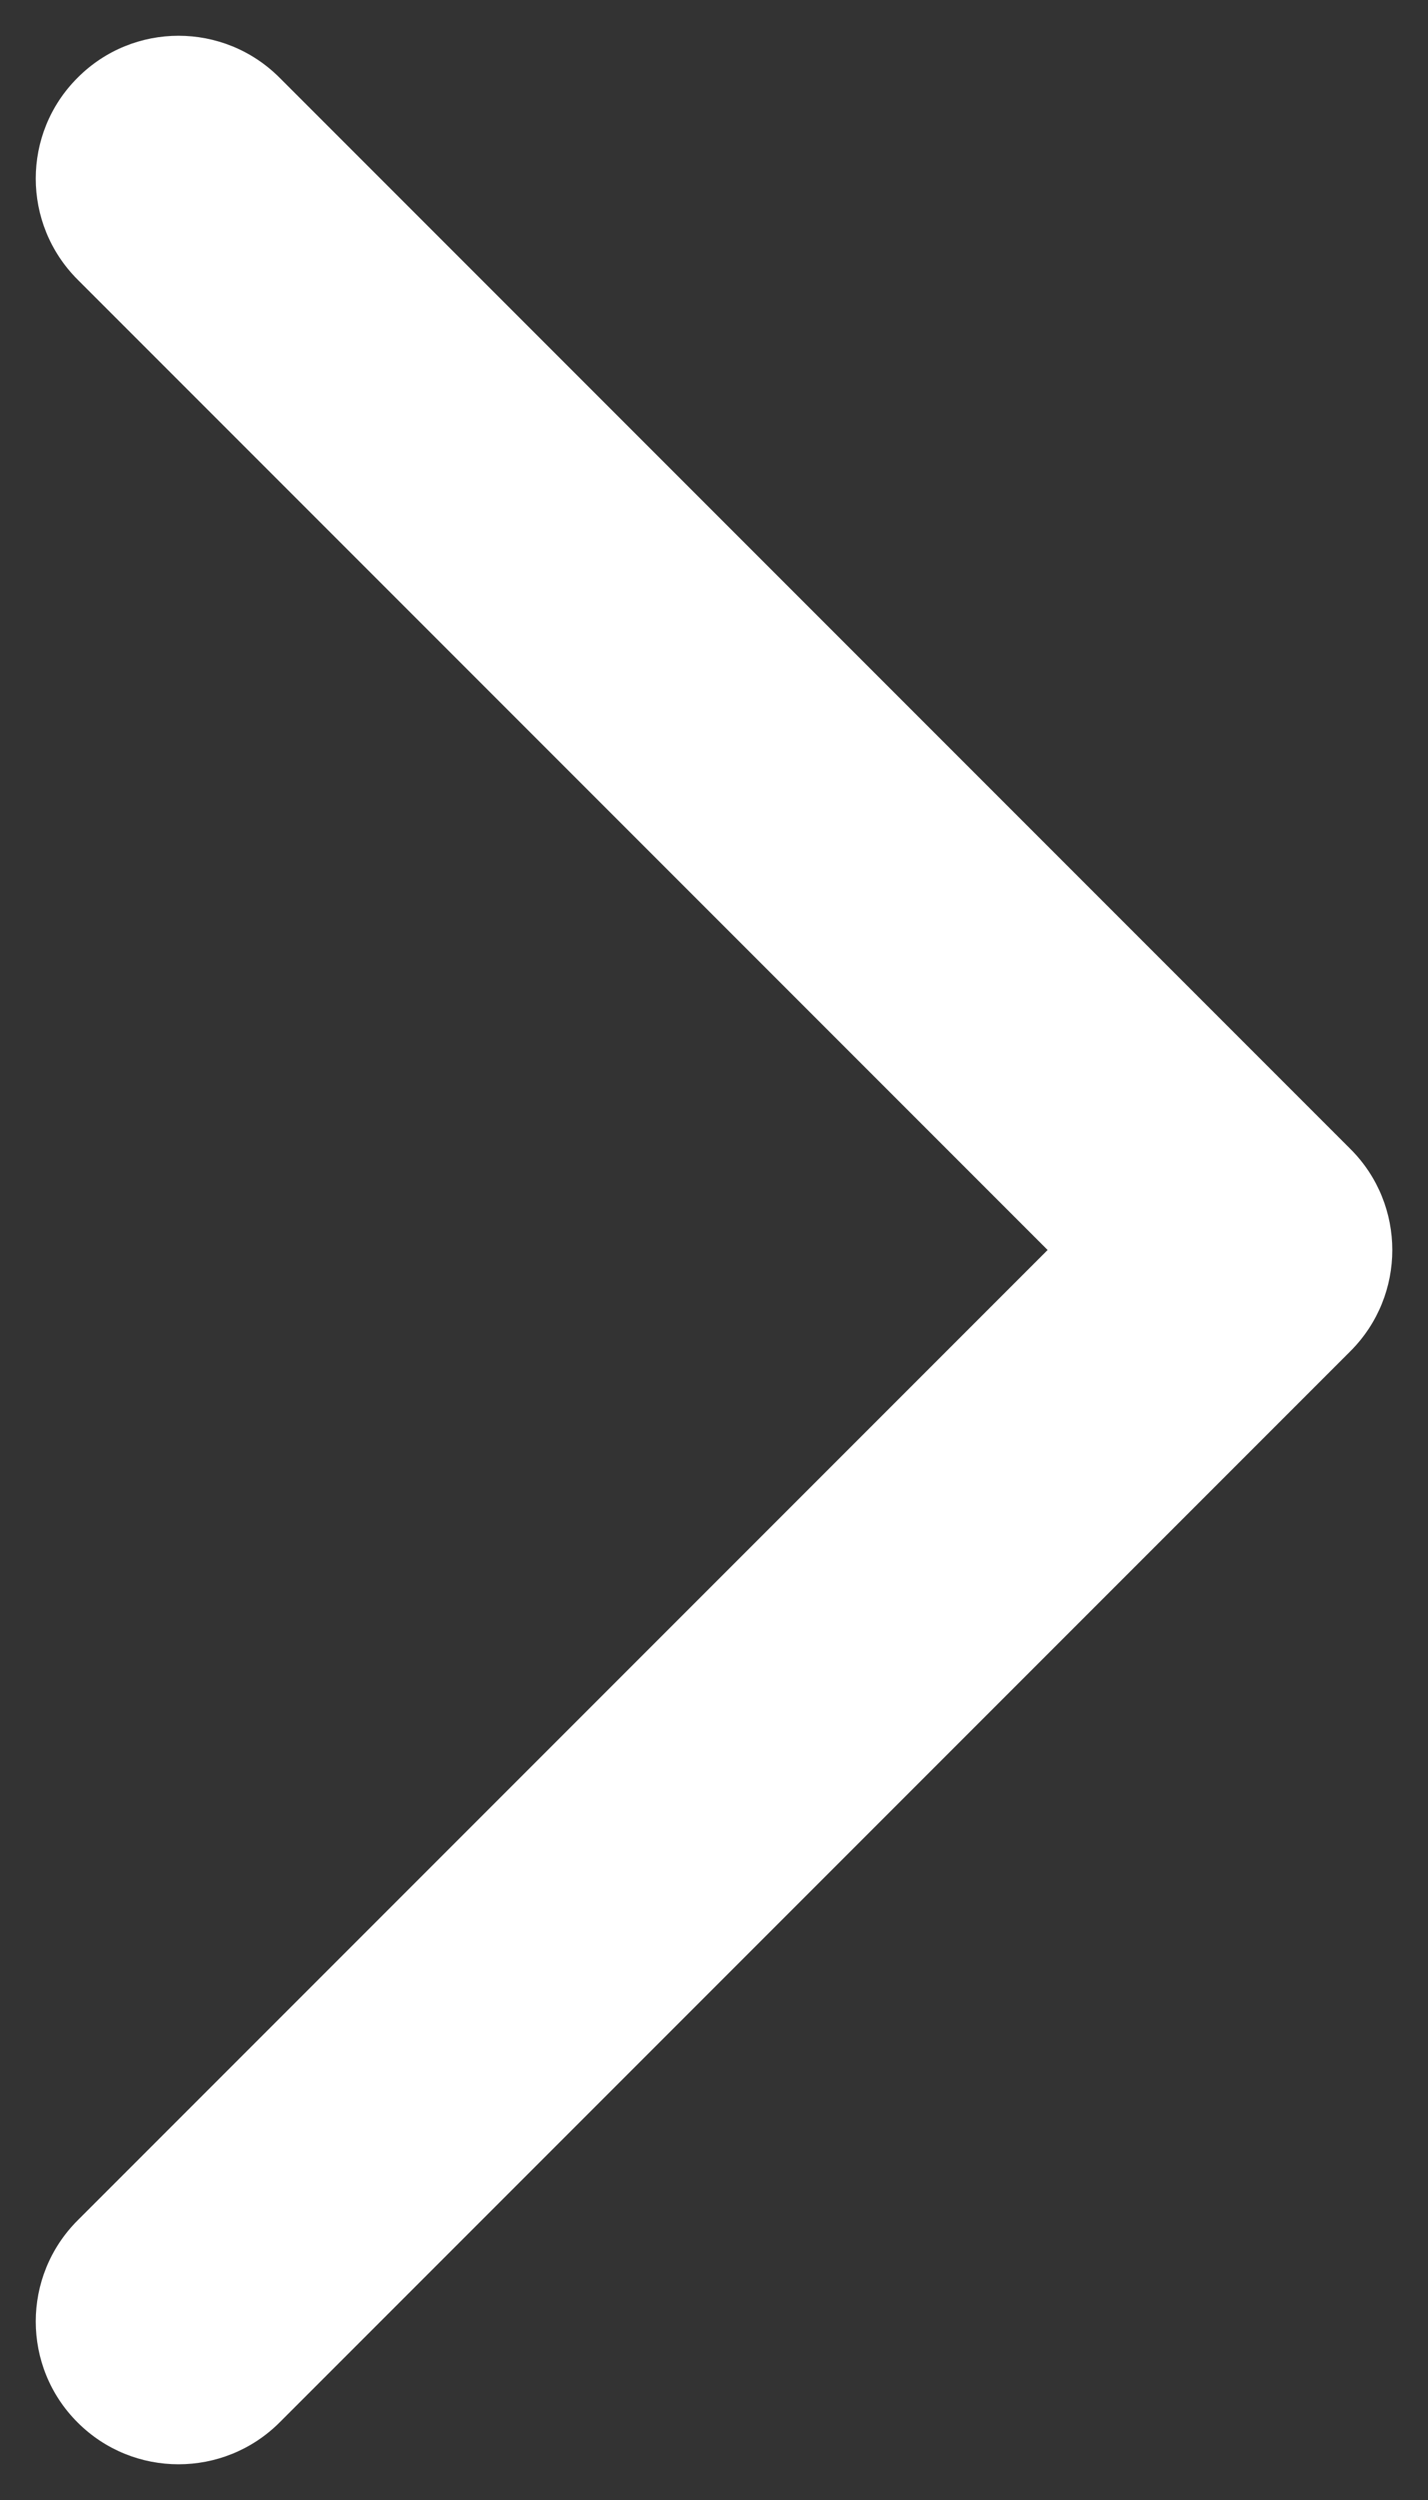 <svg width="8" height="14" viewBox="0 0 8 14" fill="none" xmlns="http://www.w3.org/2000/svg">
<rect x="0" y="0" width="8" height="14" fill="#333333" stroke="none"/>
<path fill-rule="evenodd" clip-rule="evenodd" d="M0.435 0.435C0.747 0.122 1.253 0.122 1.566 0.435L7.566 6.435C7.878 6.747 7.878 7.253 7.566 7.566L1.566 13.566C1.253 13.878 0.747 13.878 0.435 13.566C0.122 13.254 0.122 12.747 0.435 12.434L5.869 7L0.435 1.566C0.122 1.253 0.122 0.747 0.435 0.435Z" fill="white"/>
</svg>
